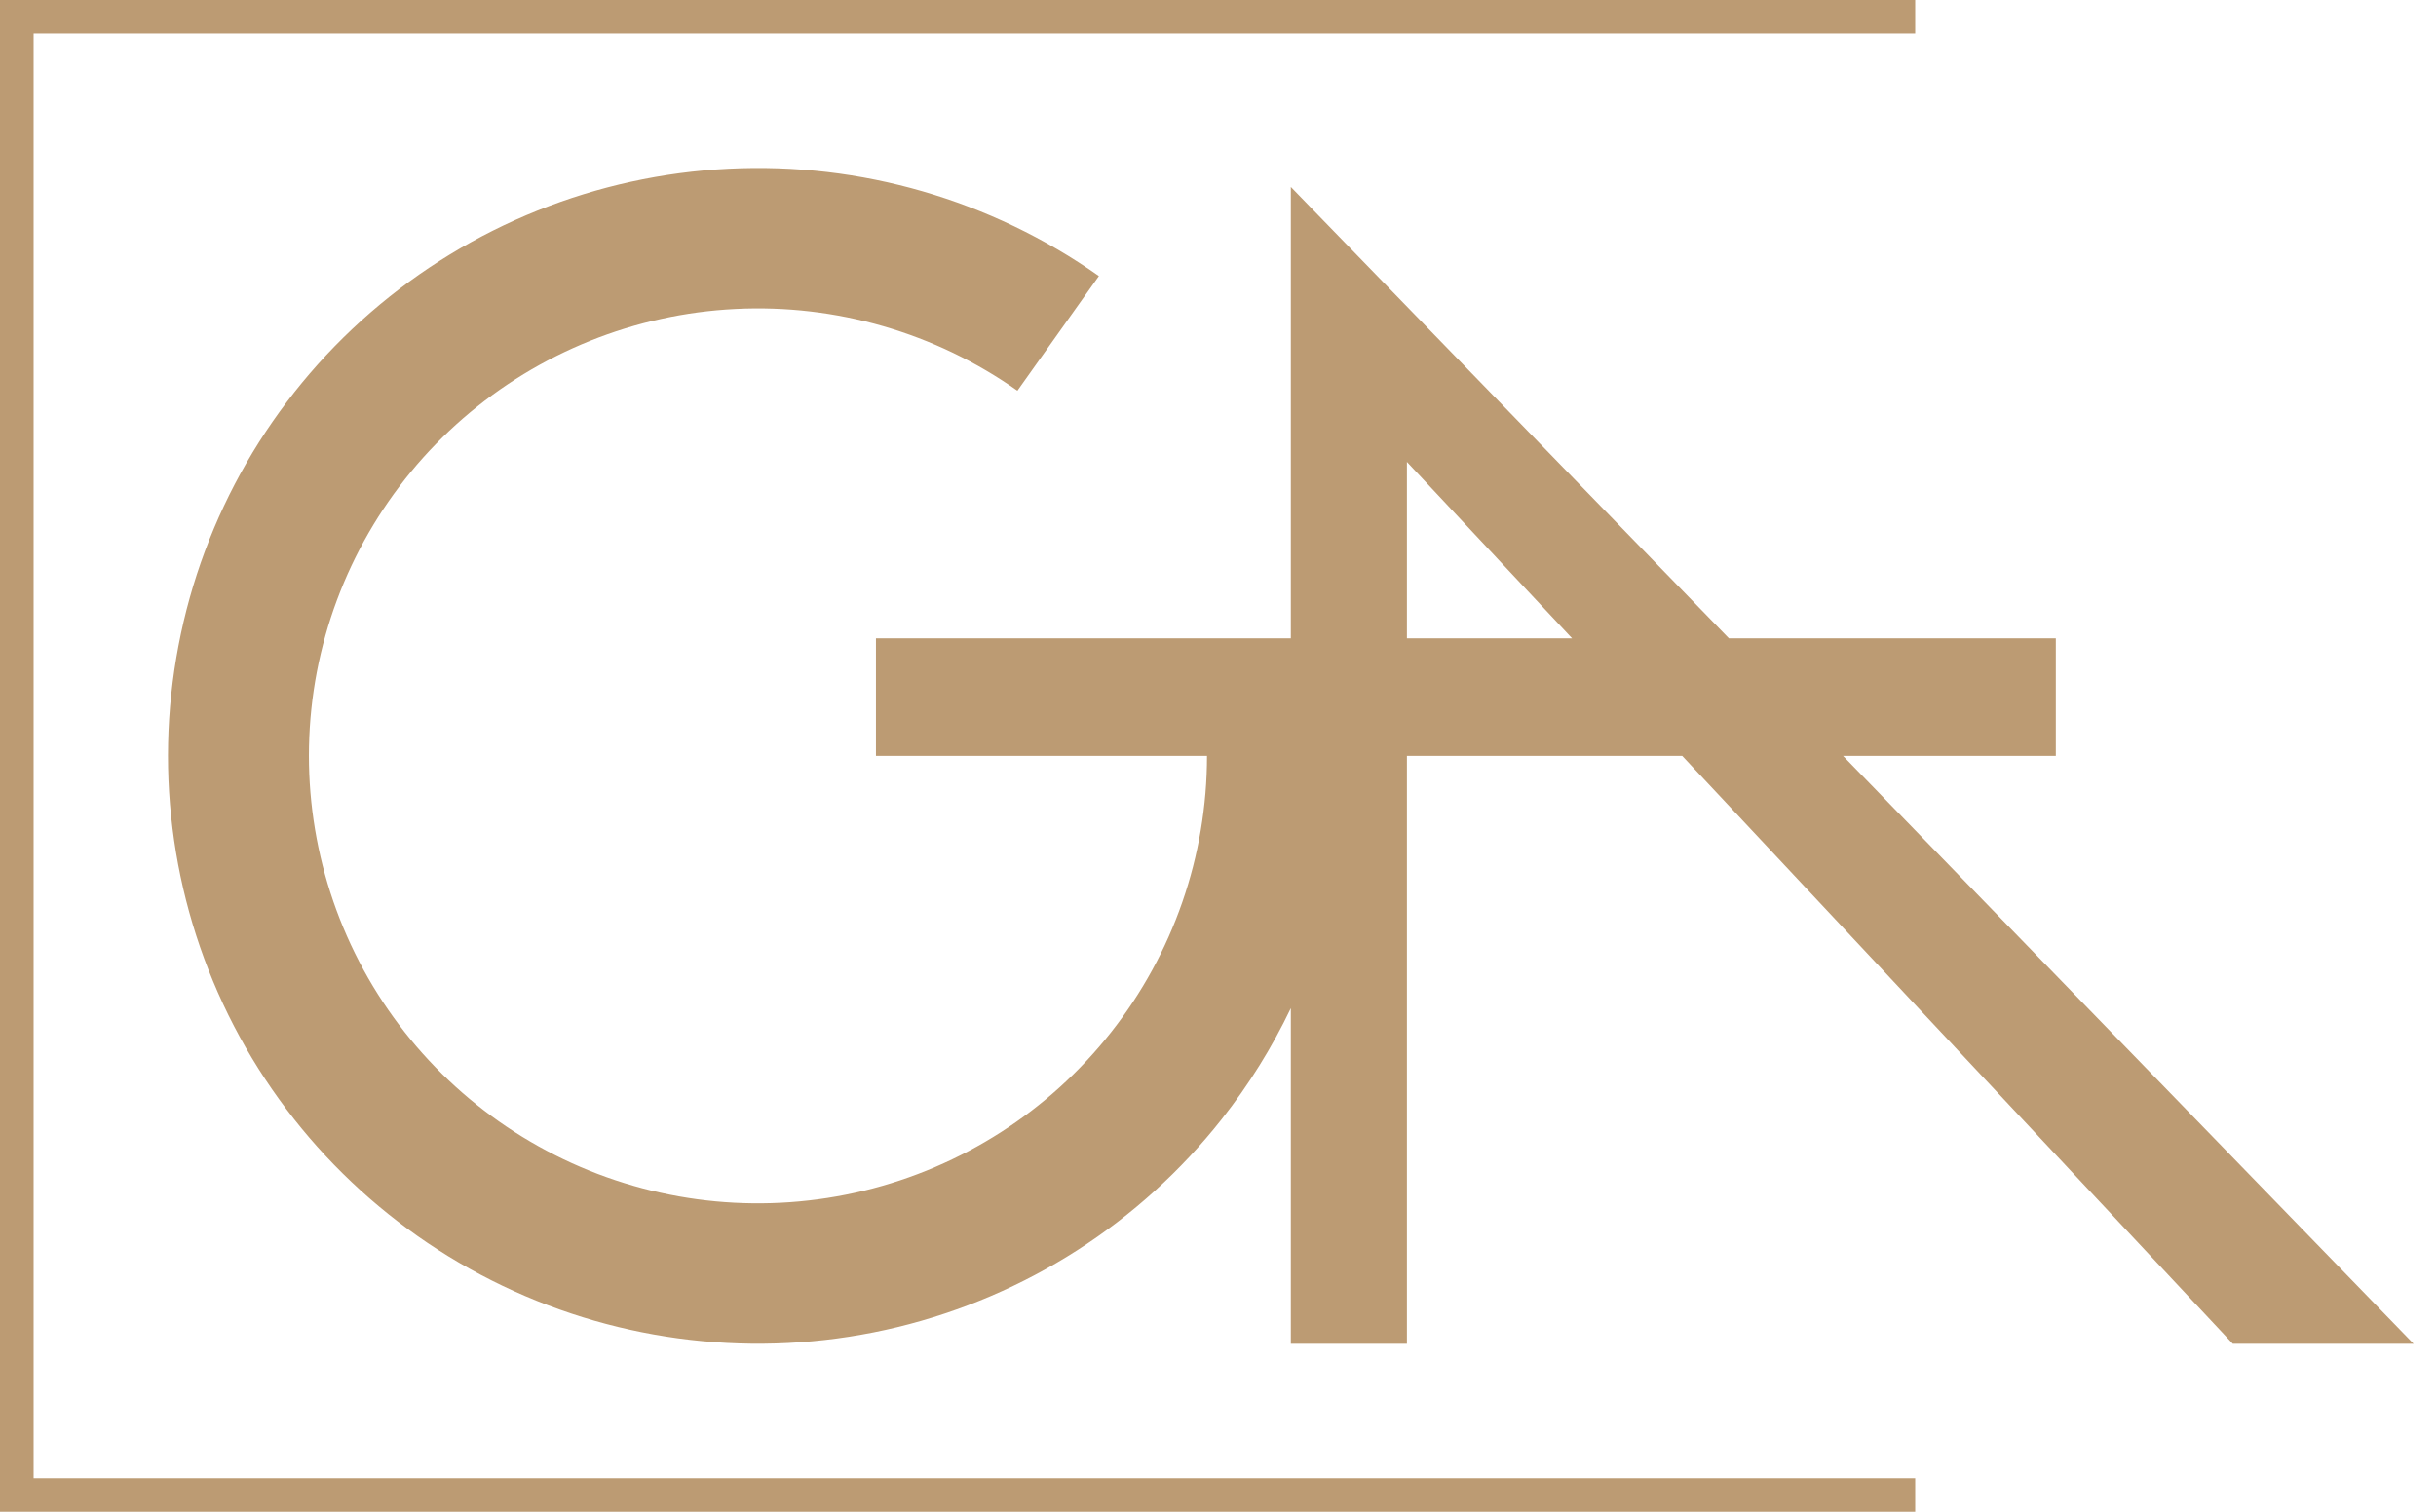 <svg width="29" height="18" viewBox="0 0 29 18" fill="none" xmlns="http://www.w3.org/2000/svg">
<path fill-rule="evenodd" clip-rule="evenodd" d="M14.545 13.325C14.869 12.914 15.144 12.471 15.367 12.004V16L16.749 16V9H20.026L26.581 16H28.733L21.941 9H24.474V7.6H20.582L15.367 2.226V7.6H10.428V9H14.369C14.369 10.194 13.966 11.354 13.226 12.292C12.486 13.231 11.451 13.895 10.287 14.177C9.123 14.459 7.897 14.344 6.807 13.849C5.717 13.354 4.825 12.508 4.275 11.448C3.725 10.387 3.548 9.173 3.772 8C3.997 6.827 4.611 5.764 5.514 4.98C6.418 4.197 7.56 3.738 8.756 3.679C9.953 3.619 11.135 3.962 12.112 4.652L13.082 3.287C11.797 2.381 10.245 1.93 8.673 2.009C7.101 2.087 5.601 2.689 4.413 3.719C3.226 4.748 2.42 6.146 2.125 7.687C1.829 9.227 2.062 10.822 2.785 12.216C3.508 13.609 4.68 14.72 6.112 15.37C7.544 16.02 9.154 16.172 10.683 15.802C12.213 15.431 13.573 14.559 14.545 13.325ZM16.749 7.6H18.715L16.749 5.5V7.6Z" fill="#BC9B73"/>
<path fill-rule="evenodd" clip-rule="evenodd" d="M0 0H0.4H0.4H22.8V0.4H0.4V17.6H22.8V18H0.4V18H0V0Z" fill="#BC9B73"/>
</svg>
